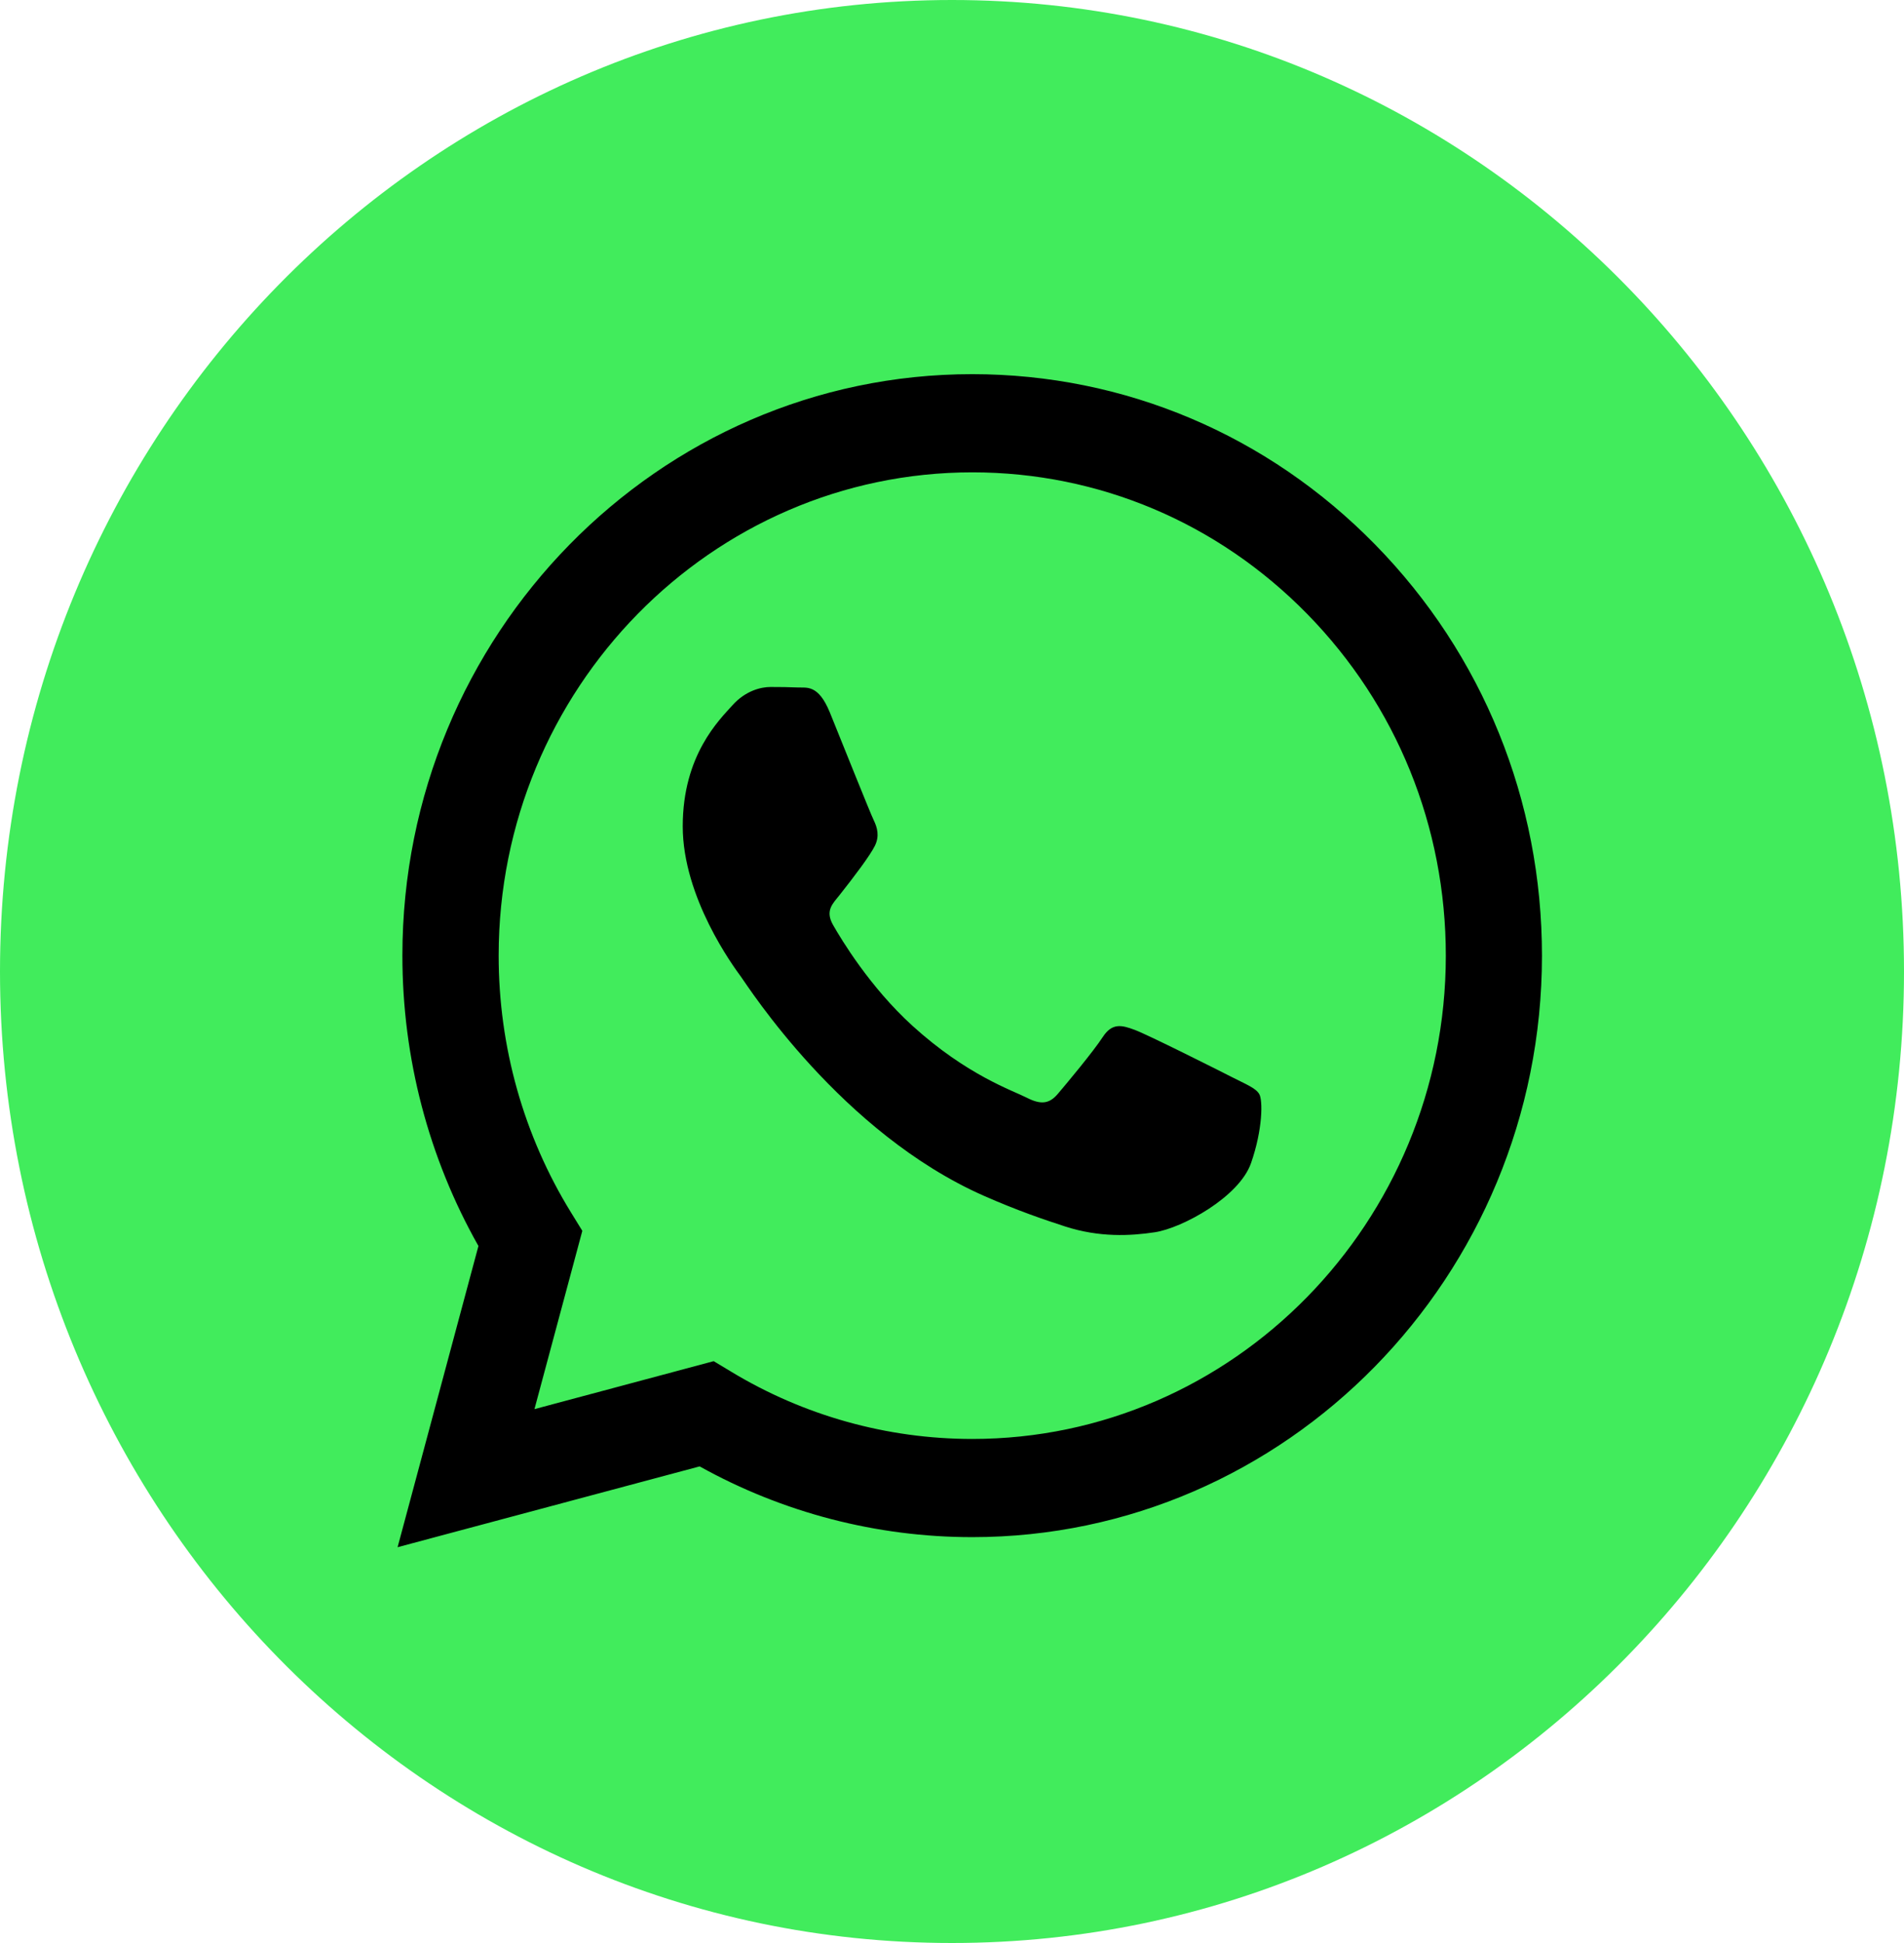 <svg width="50" height="51" viewBox="0 0 50 51" fill="none" xmlns="http://www.w3.org/2000/svg">
<ellipse cx="24.377" cy="26.284" rx="20.625" ry="20.362" fill="black"/>
<path d="M25 0C11.195 0 0 11.419 0 25.5C0 39.581 11.195 51 25 51C38.805 51 50 39.581 50 25.5C50 11.419 38.805 0 25 0ZM25.53 40.347C25.529 40.347 25.53 40.347 25.53 40.347H25.524C23.019 40.346 20.558 39.705 18.373 38.49L10.441 40.611L12.564 32.705C11.255 30.391 10.566 27.767 10.567 25.077C10.57 16.665 17.282 9.821 25.53 9.821C29.532 9.823 33.289 11.412 36.114 14.296C38.939 17.18 40.494 21.013 40.493 25.09C40.489 33.502 33.776 40.347 25.53 40.347Z" fill="#41EC5C"/>
<path d="M25.537 12.398C18.677 12.398 13.098 18.087 13.095 25.079C13.094 27.475 13.752 29.808 14.996 31.827L15.292 32.307L14.035 36.987L18.742 35.728L19.197 36.002C21.106 37.158 23.295 37.769 25.526 37.77H25.531C32.386 37.77 37.965 32.081 37.968 25.089C37.969 21.7 36.677 18.514 34.329 16.117C31.981 13.721 28.858 12.4 25.537 12.398ZM32.852 30.531C32.54 31.421 31.047 32.234 30.328 32.344C29.684 32.442 28.869 32.483 27.973 32.193C27.43 32.017 26.734 31.782 25.842 31.39C22.092 29.738 19.642 25.888 19.455 25.633C19.268 25.379 17.929 23.566 17.929 21.689C17.929 19.813 18.895 18.891 19.237 18.509C19.58 18.128 19.985 18.032 20.234 18.032C20.483 18.032 20.733 18.035 20.951 18.045C21.18 18.057 21.488 17.956 21.792 18.7C22.103 19.463 22.851 21.34 22.945 21.53C23.038 21.721 23.1 21.944 22.976 22.198C22.851 22.453 22.437 23.002 22.041 23.502C21.875 23.712 21.659 23.899 21.877 24.28C22.095 24.662 22.846 25.91 23.957 26.921C25.385 28.22 26.59 28.622 26.964 28.813C27.337 29.004 27.555 28.972 27.774 28.718C27.991 28.464 28.708 27.605 28.957 27.223C29.206 26.841 29.456 26.905 29.798 27.032C30.141 27.159 31.979 28.082 32.353 28.273C32.727 28.464 32.976 28.559 33.069 28.718C33.163 28.877 33.163 29.64 32.852 30.531Z" fill="#41EC5C"/>
</svg>
